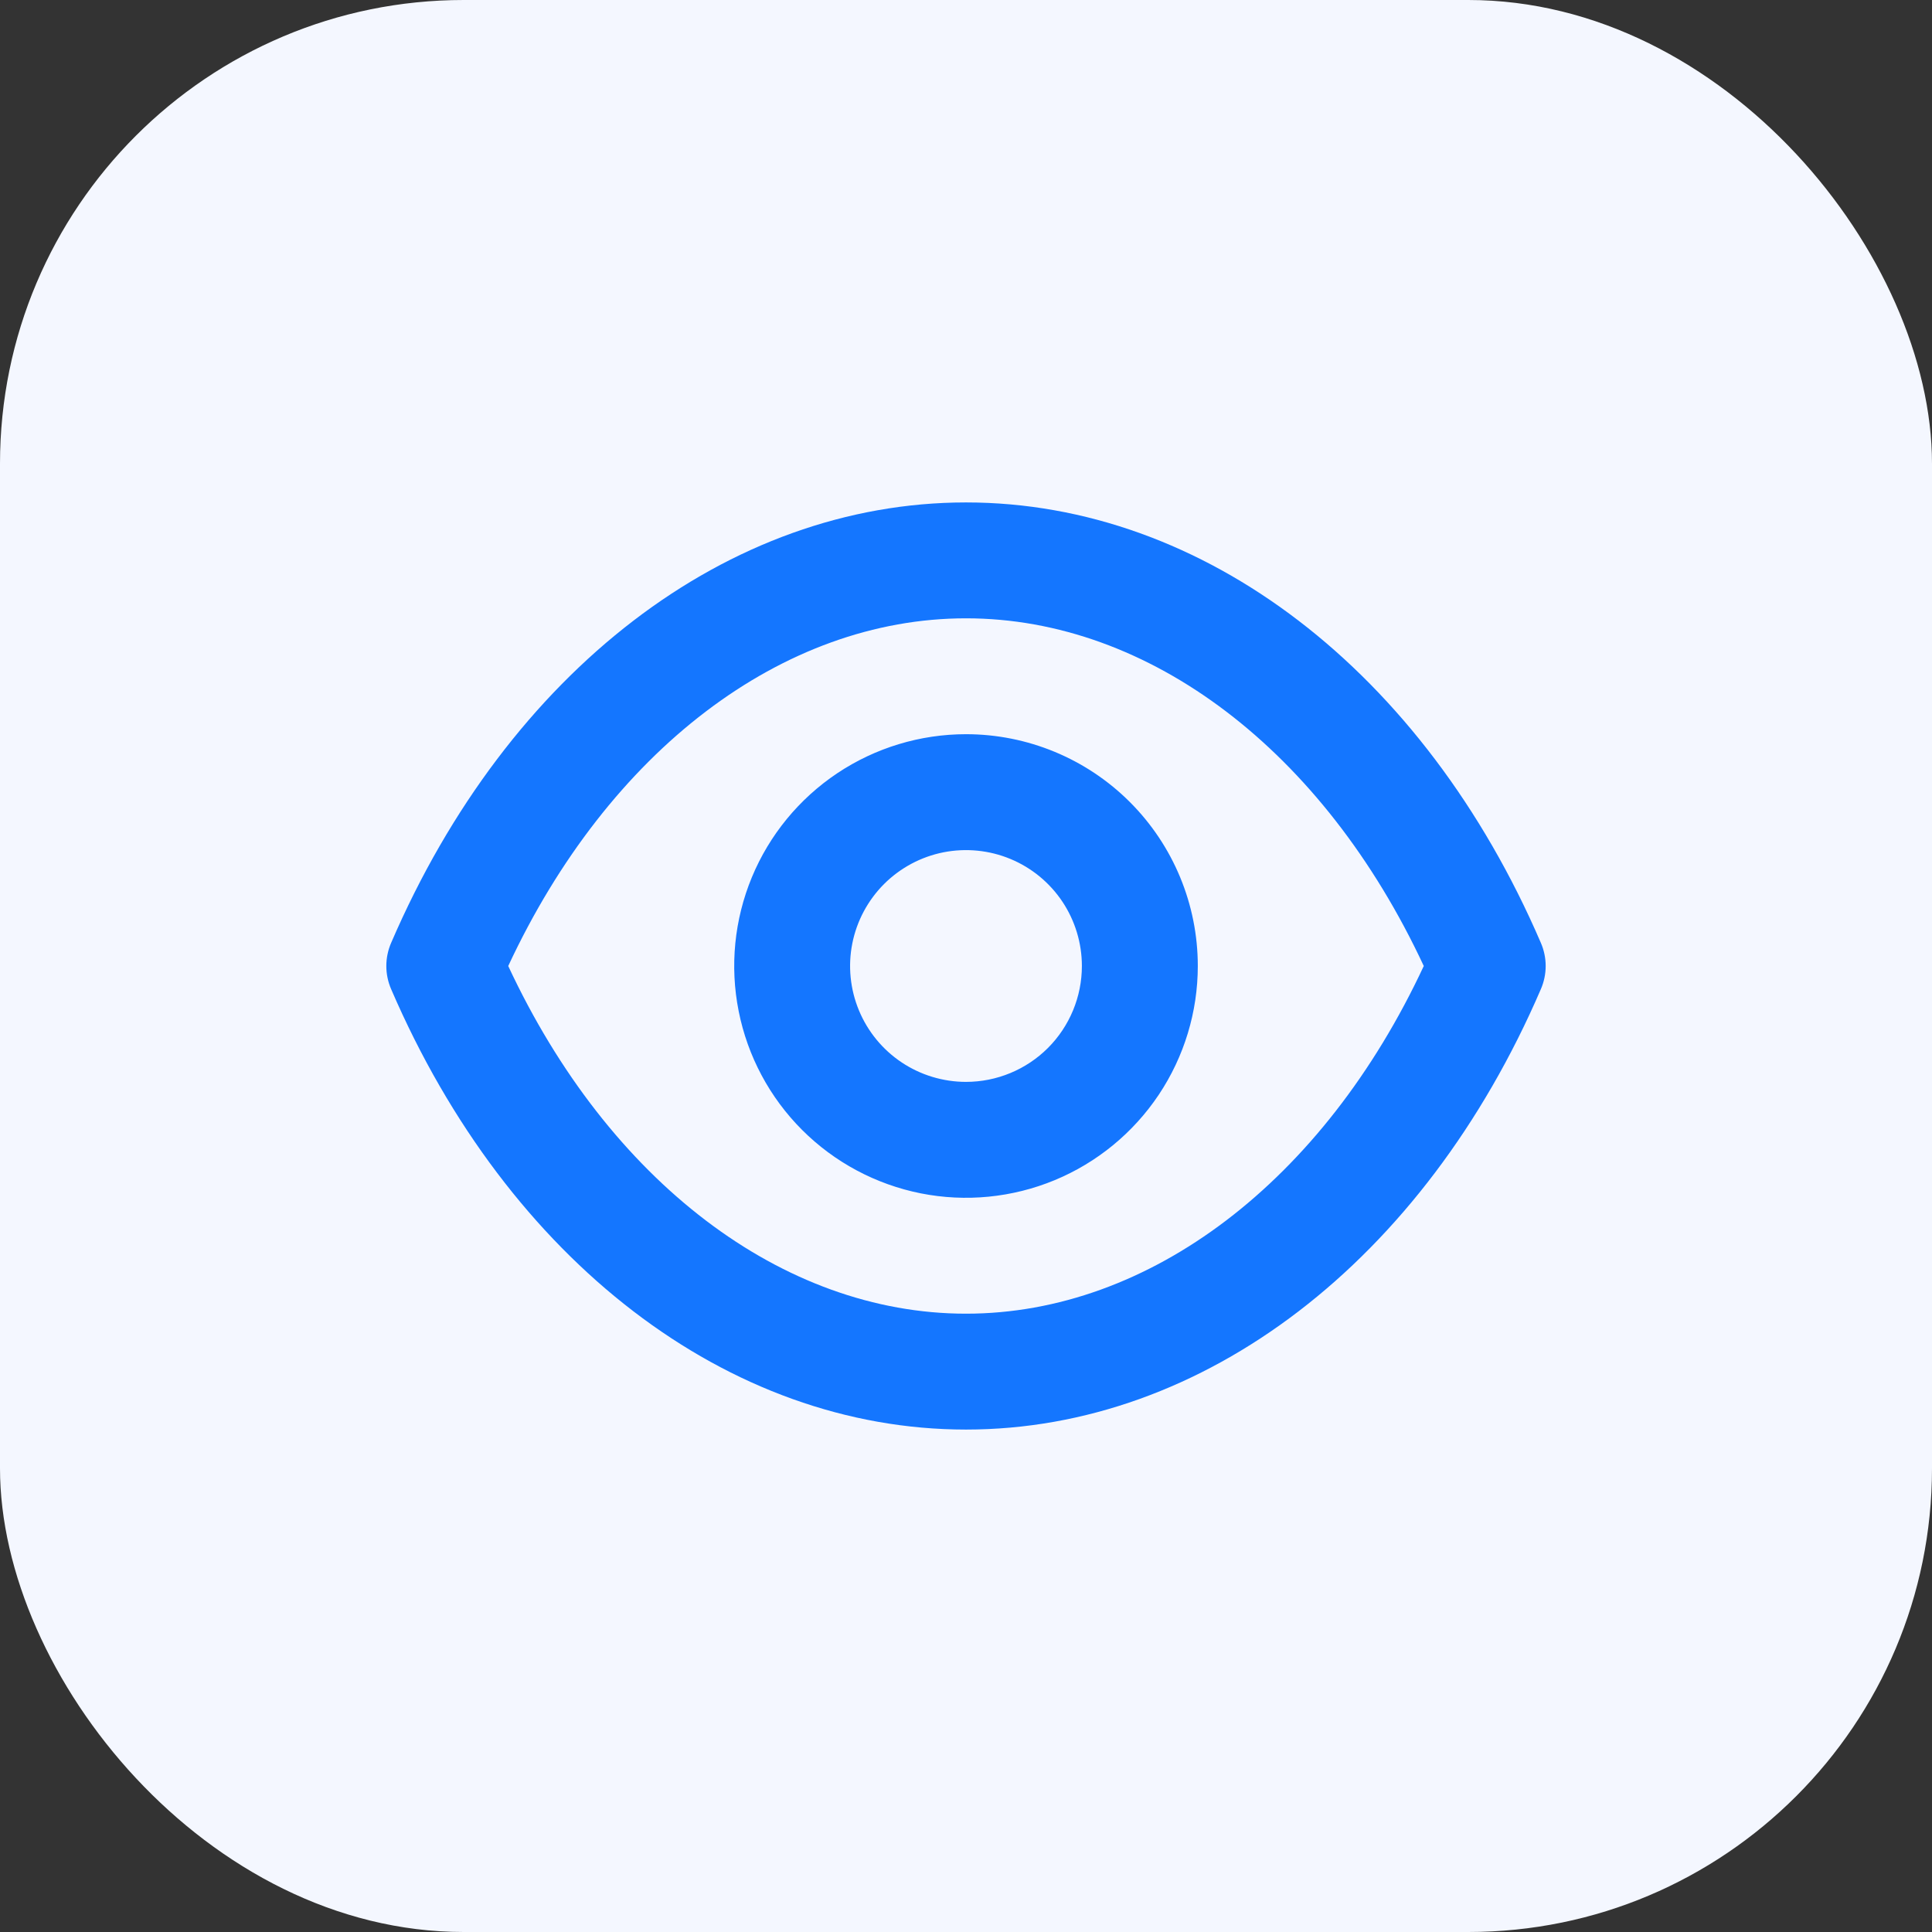 <svg width="50" height="50" viewBox="0 0 50 50" fill="none" xmlns="http://www.w3.org/2000/svg">
<rect x="0" y="0" width="50" height="50" fill="#333333" stroke="none"/>
<rect width="50" height="50" rx="12" fill="#F4F7FF"/>
<path d="M39.877 24.4C36.847 17.367 31.149 13.003 25 13.003C18.851 13.003 13.153 17.367 10.123 24.4C10.041 24.589 9.998 24.794 9.998 25C9.998 25.206 10.041 25.411 10.123 25.6C13.153 32.633 18.851 36.997 25 36.997C31.149 36.997 36.847 32.633 39.877 25.6C39.959 25.411 40.002 25.206 40.002 25C40.002 24.794 39.959 24.589 39.877 24.4V24.4ZM25 33.998C20.246 33.998 15.747 30.564 13.153 25C15.747 19.436 20.246 16.002 25 16.002C29.754 16.002 34.253 19.436 36.847 25C34.253 30.564 29.754 33.998 25 33.998ZM25 19.001C23.814 19.001 22.654 19.353 21.667 20.012C20.681 20.672 19.912 21.608 19.458 22.704C19.004 23.801 18.885 25.007 19.117 26.17C19.348 27.334 19.919 28.403 20.758 29.242C21.597 30.081 22.666 30.652 23.83 30.884C24.993 31.115 26.2 30.996 27.296 30.542C28.392 30.088 29.328 29.319 29.988 28.333C30.647 27.346 30.999 26.186 30.999 25C30.999 23.409 30.367 21.883 29.242 20.758C28.117 19.633 26.591 19.001 25 19.001V19.001ZM25 27.999C24.407 27.999 23.827 27.823 23.334 27.494C22.84 27.164 22.456 26.696 22.229 26.148C22.002 25.6 21.942 24.997 22.058 24.415C22.174 23.833 22.46 23.299 22.879 22.879C23.299 22.46 23.833 22.174 24.415 22.058C24.997 21.943 25.6 22.002 26.148 22.229C26.696 22.456 27.164 22.84 27.494 23.334C27.823 23.827 27.999 24.407 27.999 25C27.999 25.796 27.683 26.558 27.121 27.121C26.558 27.683 25.795 27.999 25 27.999Z" fill="#1476FF"/>
</svg>
